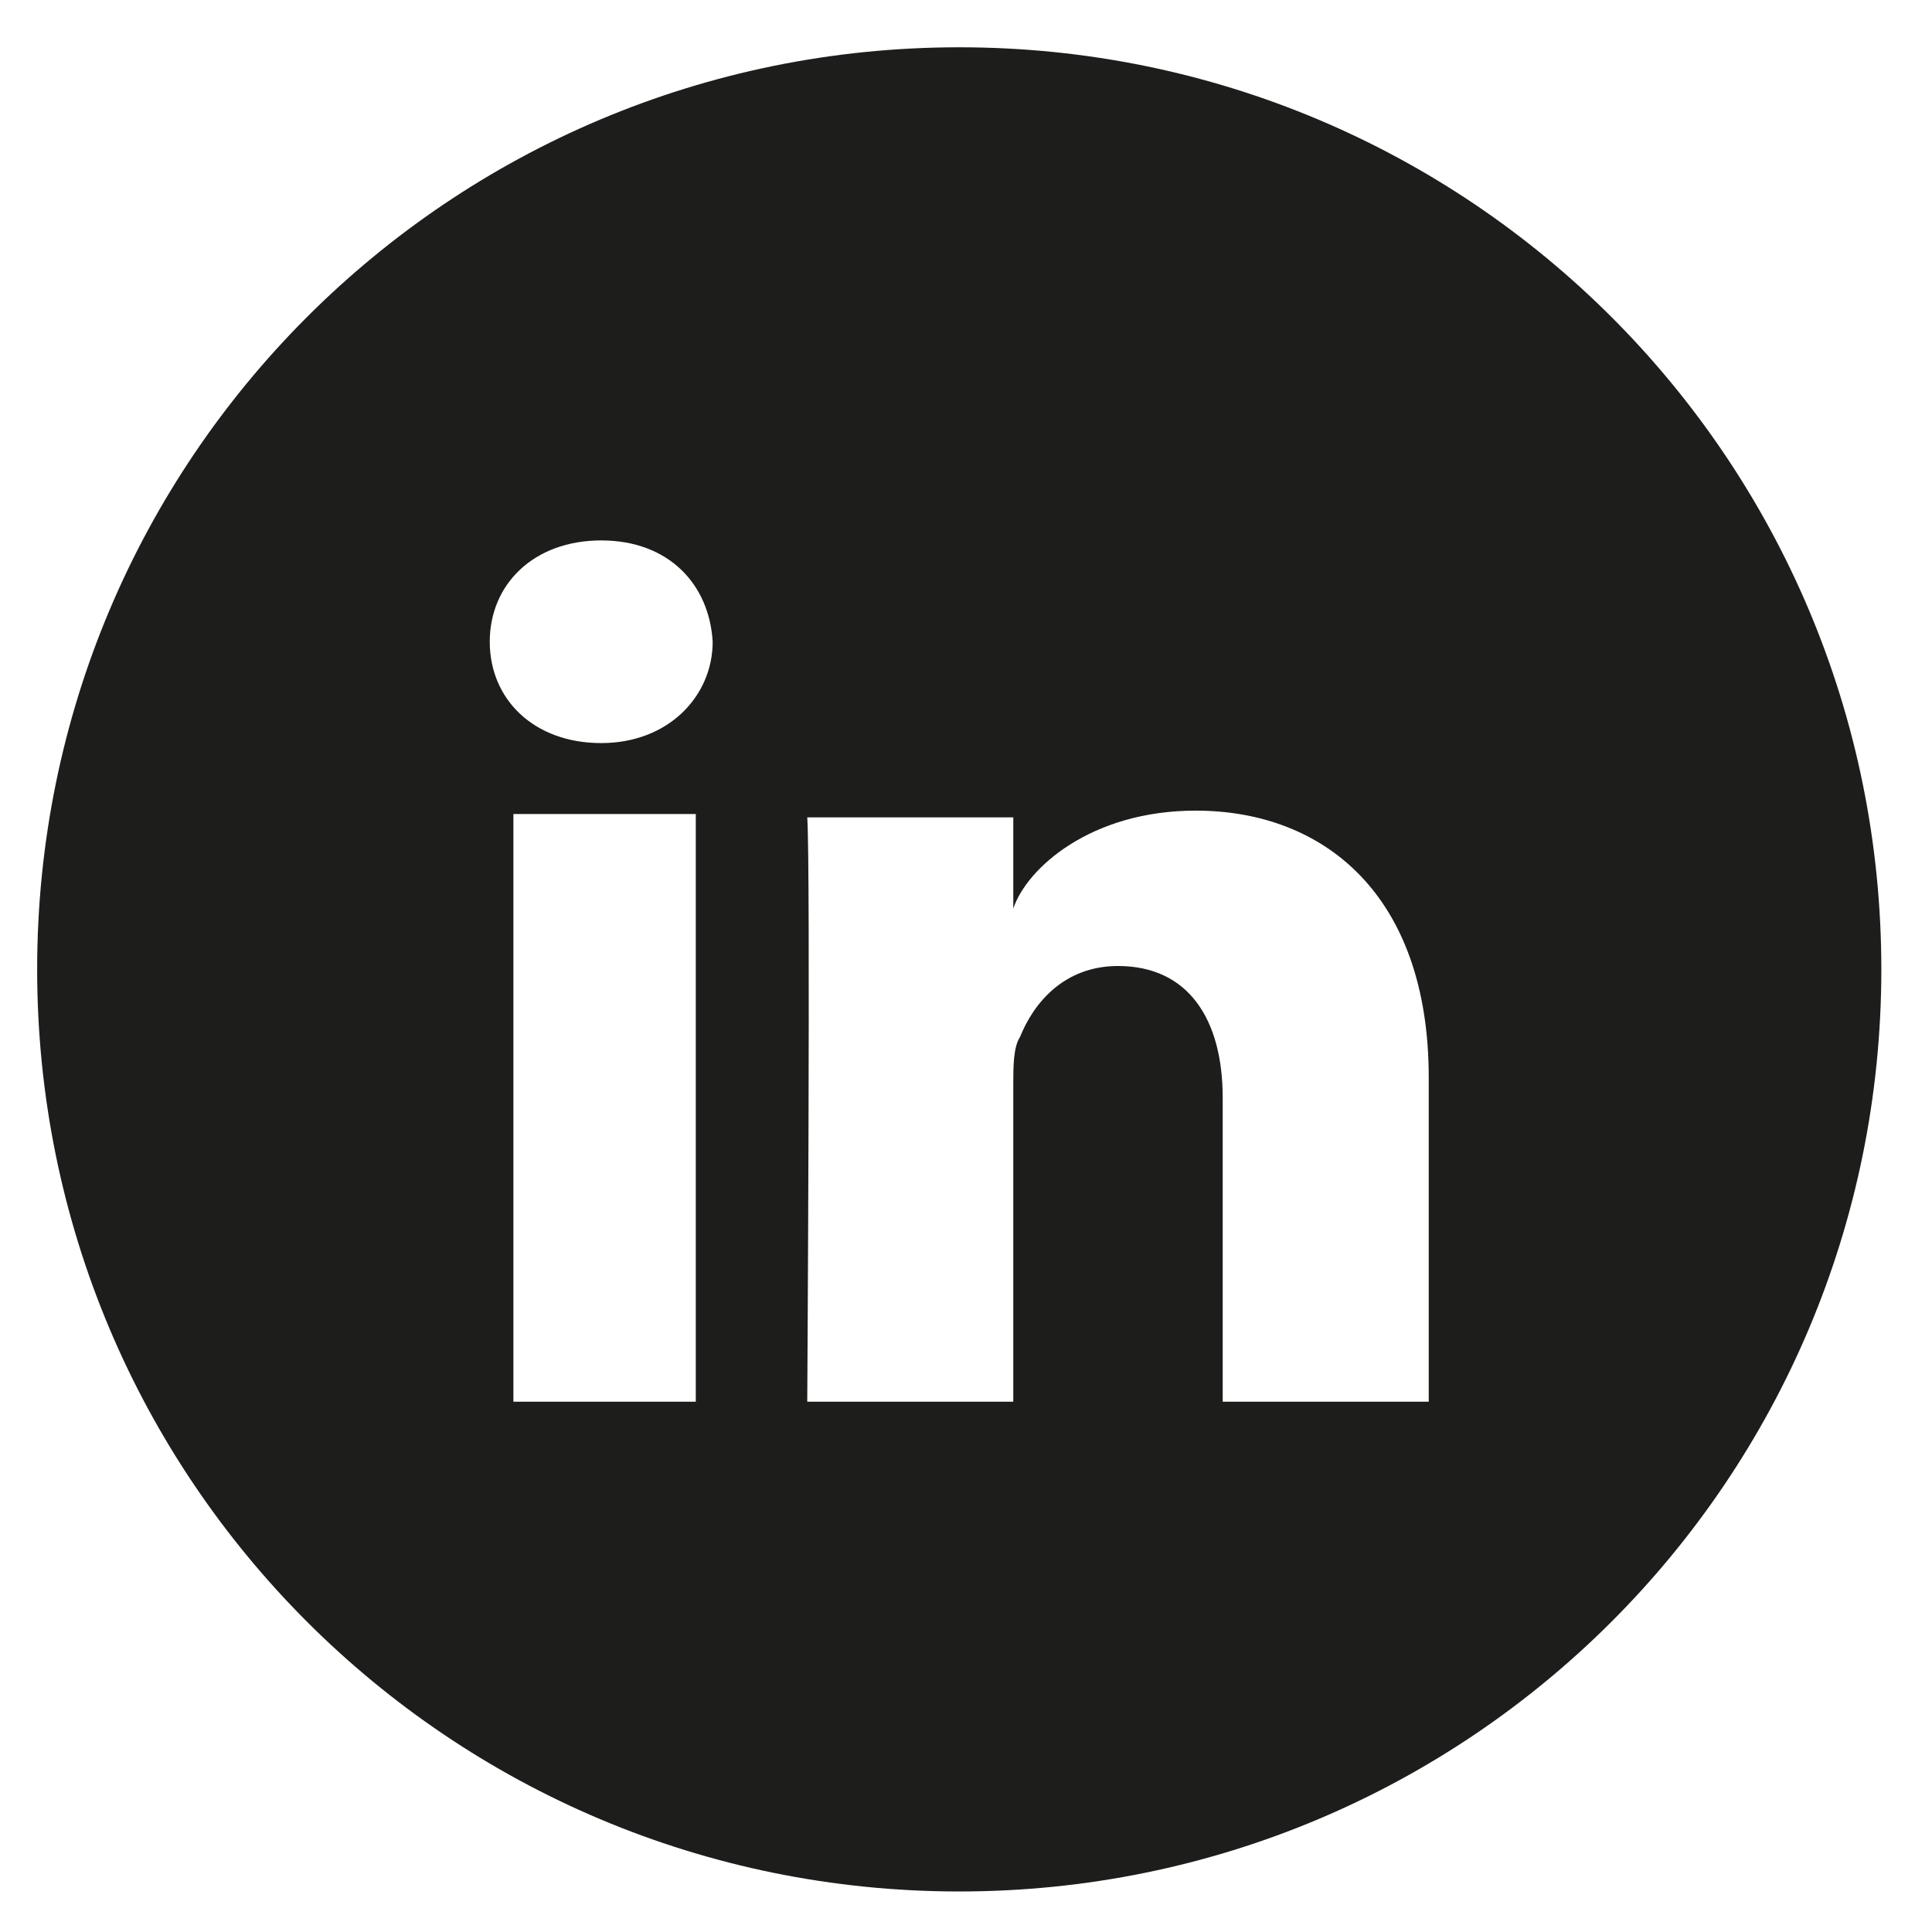 <?xml version="1.0" encoding="utf-8"?>
<!-- Generator: Adobe Illustrator 24.0.1, SVG Export Plug-In . SVG Version: 6.00 Build 0)  -->
<svg version="1.1" id="Laag_1" xmlns="http://www.w3.org/2000/svg" xmlns:xlink="http://www.w3.org/1999/xlink" x="0px" y="0px"
	 viewBox="0 0 57.2 57.2" style="enable-background:new 0 0 57.2 57.2;" xml:space="preserve">
<style type="text/css">
	.st0{display:none;}
	.st1{display:inline;fill:#1D1D1C;}
	.st2{display:none;fill:#1D1D1C;}
	.st3{fill:#1D1D1C;}
</style>
<g class="st0">
	<path class="st1" d="M28.8,30.3l10.6-9.2H16.7l10.6,9.2C27.7,30.7,28.4,30.7,28.8,30.3z"/>
	<path class="st1" d="M28.1,32.4c-0.7,0-1.4-0.2-1.9-0.7l-10.6-9.2v14.8c0,0.5,0.4,0.9,0.9,0.9h23.3c0.5,0,0.9-0.4,0.9-0.9V22.5
		L30,31.7C29.4,32.2,28.7,32.4,28.1,32.4z"/>
	<path class="st1" d="M28.4,1.4C13.3,1.4,1.1,13.6,1.1,28.7C1.1,43.8,13.3,56,28.4,56c15.1,0,27.3-12.2,27.3-27.3
		C55.7,13.6,43.5,1.4,28.4,1.4z M42.4,37.3c0,1.5-1.2,2.7-2.7,2.7H16.4c-1.5,0-2.7-1.2-2.7-2.7V22.1c0-1.5,1.2-2.7,2.7-2.7h23.3
		c1.5,0,2.7,1.2,2.7,2.7V37.3z"/>
</g>
<g class="st0">
	<path class="st1" d="M28.4,24c-2.6,0-4.7,2.1-4.7,4.7c0,2.6,2.1,4.7,4.7,4.7c2.6,0,4.7-2.1,4.7-4.7C33.1,26.1,31,24,28.4,24z"/>
	<path class="st1" d="M39.3,20.5c-0.3-0.7-0.6-1.1-1-1.6c-0.5-0.5-1-0.8-1.6-1c-0.5-0.2-1.2-0.4-2.6-0.5c-1.5-0.1-1.9-0.1-5.7-0.1
		c-3.7,0-4.2,0-5.7,0.1c-1.4,0.1-2.1,0.3-2.6,0.5c-0.7,0.3-1.1,0.6-1.6,1c-0.5,0.5-0.8,1-1,1.6c-0.2,0.5-0.4,1.2-0.5,2.6
		c-0.1,1.5-0.1,1.9-0.1,5.7c0,3.7,0,4.2,0.1,5.7c0.1,1.4,0.3,2.1,0.5,2.6c0.3,0.7,0.6,1.1,1,1.6c0.5,0.5,1,0.8,1.6,1
		c0.5,0.2,1.2,0.4,2.6,0.5c1.5,0.1,1.9,0.1,5.7,0.1c3.7,0,4.2,0,5.7-0.1c1.4-0.1,2.1-0.3,2.6-0.5c0.7-0.3,1.1-0.6,1.6-1
		c0.5-0.5,0.8-1,1-1.6c0.2-0.5,0.4-1.2,0.5-2.6c0.1-1.5,0.1-1.9,0.1-5.7c0-3.7,0-4.2-0.1-5.7C39.7,21.7,39.5,20.9,39.3,20.5z
		 M28.4,35.9c-4,0-7.2-3.2-7.2-7.2c0-4,3.2-7.2,7.2-7.2c4,0,7.2,3.2,7.2,7.2C35.6,32.7,32.4,35.9,28.4,35.9z M35.9,22.9
		c-0.9,0-1.7-0.8-1.7-1.7c0-0.9,0.8-1.7,1.7-1.7c0.9,0,1.7,0.8,1.7,1.7C37.5,22.2,36.8,22.9,35.9,22.9z"/>
	<path class="st1" d="M28.4,1.4C13.3,1.4,1.1,13.6,1.1,28.7C1.1,43.8,13.3,56,28.4,56c15.1,0,27.3-12.2,27.3-27.3
		C55.7,13.6,43.5,1.4,28.4,1.4z M42.3,34.5C42.2,36,42,37,41.7,37.9c-0.4,0.9-0.8,1.7-1.6,2.5c-0.8,0.8-1.6,1.3-2.5,1.6
		c-0.9,0.3-1.9,0.6-3.4,0.7c-1.5,0.1-2,0.1-5.8,0.1c-3.8,0-4.3,0-5.8-0.1c-1.5-0.1-2.5-0.3-3.4-0.7c-0.9-0.4-1.7-0.8-2.5-1.6
		c-0.8-0.8-1.3-1.6-1.6-2.5c-0.3-0.9-0.6-1.9-0.7-3.4c-0.1-1.5-0.1-2-0.1-5.8c0-3.8,0-4.3,0.1-5.8c0.1-1.5,0.3-2.5,0.7-3.4
		c0.4-0.9,0.8-1.7,1.6-2.5c0.8-0.8,1.6-1.3,2.5-1.6c0.9-0.3,1.9-0.6,3.4-0.7c1.5-0.1,2-0.1,5.8-0.1c3.8,0,4.3,0,5.8,0.1
		c1.5,0.1,2.5,0.3,3.4,0.7c0.9,0.4,1.7,0.8,2.5,1.6s1.3,1.6,1.6,2.5c0.3,0.9,0.6,1.9,0.7,3.4c0.1,1.5,0.1,2,0.1,5.8
		C42.4,32.5,42.4,33,42.3,34.5z"/>
</g>
<path class="st2" d="M28.4,1.4C13.3,1.4,1.1,13.6,1.1,28.7C1.1,43.8,13.3,56,28.4,56c15.1,0,27.3-12.2,27.3-27.3
	C55.7,13.6,43.5,1.4,28.4,1.4z M40.3,23.8c0,0.3,0,0.5,0,0.8c0,8.1-6.2,17.5-17.5,17.5c-3.5,0-6.7-1-9.4-2.8c0.5,0.1,1,0.1,1.5,0.1
	c2.9,0,5.5-1,7.6-2.6c-2.7,0-5-1.8-5.7-4.3c0.4,0.1,0.8,0.1,1.2,0.1c0.6,0,1.1-0.1,1.6-0.2c-2.8-0.6-4.9-3-4.9-6c0,0,0-0.1,0-0.1
	c0.8,0.5,1.8,0.7,2.8,0.8c-1.6-1.1-2.7-3-2.7-5.1c0-1.1,0.3-2.2,0.8-3.1c3,3.7,7.6,6.2,12.7,6.4c-0.1-0.5-0.2-0.9-0.2-1.4
	c0-3.4,2.8-6.1,6.1-6.1c1.8,0,3.4,0.7,4.5,1.9c1.4-0.3,2.7-0.8,3.9-1.5c-0.5,1.4-1.4,2.6-2.7,3.4c1.2-0.1,2.4-0.5,3.5-1
	C42.5,21.8,41.5,22.9,40.3,23.8z"/>
<path class="st2" d="M28.4,1.4C13.3,1.4,1.1,13.6,1.1,28.7C1.1,43.8,13.3,56,28.4,56c15.1,0,27.3-12.2,27.3-27.3
	C55.7,13.6,43.5,1.4,28.4,1.4z M30.7,35.4c-1.9,0-3.6-1-4.2-2.2c0,0-1,4-1.2,4.8c-0.7,2.7-3,5.4-3.1,5.7c-0.1,0.2-0.4,0.1-0.4-0.1
	c0-0.3-0.6-3.8,0.1-6.6c0.3-1.4,2.2-9.4,2.2-9.4s-0.6-1.1-0.6-2.7c0-2.6,1.5-4.5,3.3-4.5c1.6,0,2.3,1.2,2.3,2.6c0,1.6-1,3.9-1.5,6.1
	c-0.4,1.8,0.9,3.3,2.7,3.3c3.3,0,5.5-4.2,5.5-9.2c0-3.8-2.5-6.6-7.2-6.6c-5.2,0-8.5,3.9-8.5,8.3c0,1.5,0.4,2.6,1.1,3.4
	c0.3,0.4,0.4,0.5,0.2,1c-0.1,0.3-0.3,1.1-0.4,1.4c-0.1,0.4-0.5,0.6-0.9,0.4c-2.4-1-3.5-3.6-3.5-6.6c0-4.9,4.1-10.8,12.4-10.8
	c6.6,0,10.9,4.8,10.9,9.9C40,30.3,36.3,35.4,30.7,35.4z"/>
<path class="st3" d="M28.4,1.4C13.3,1.4,1.1,13.6,1.1,28.7C1.1,43.8,13.3,56,28.4,56c15.1,0,27.3-12.2,27.3-27.3
	C55.7,13.6,43.5,1.4,28.4,1.4z M20.6,41.5h-5.4V24.1h5.4V41.5z M17.8,22L17.8,22c-2,0-3.3-1.3-3.3-3c0-1.7,1.3-3,3.3-3
	c2,0,3.2,1.3,3.3,3C21.1,20.6,19.8,22,17.8,22z M42.3,41.5h-6.1v-9c0-2.3-1-3.9-3.1-3.9c-1.6,0-2.5,1.1-2.9,2.1
	C30,31,30,31.6,30,32.1v9.4h-6.1c0,0,0.1-15.9,0-17.3H30v2.7c0.4-1.2,2.3-2.9,5.4-2.9c3.8,0,6.9,2.5,6.9,7.9V41.5z"/>
</svg>
